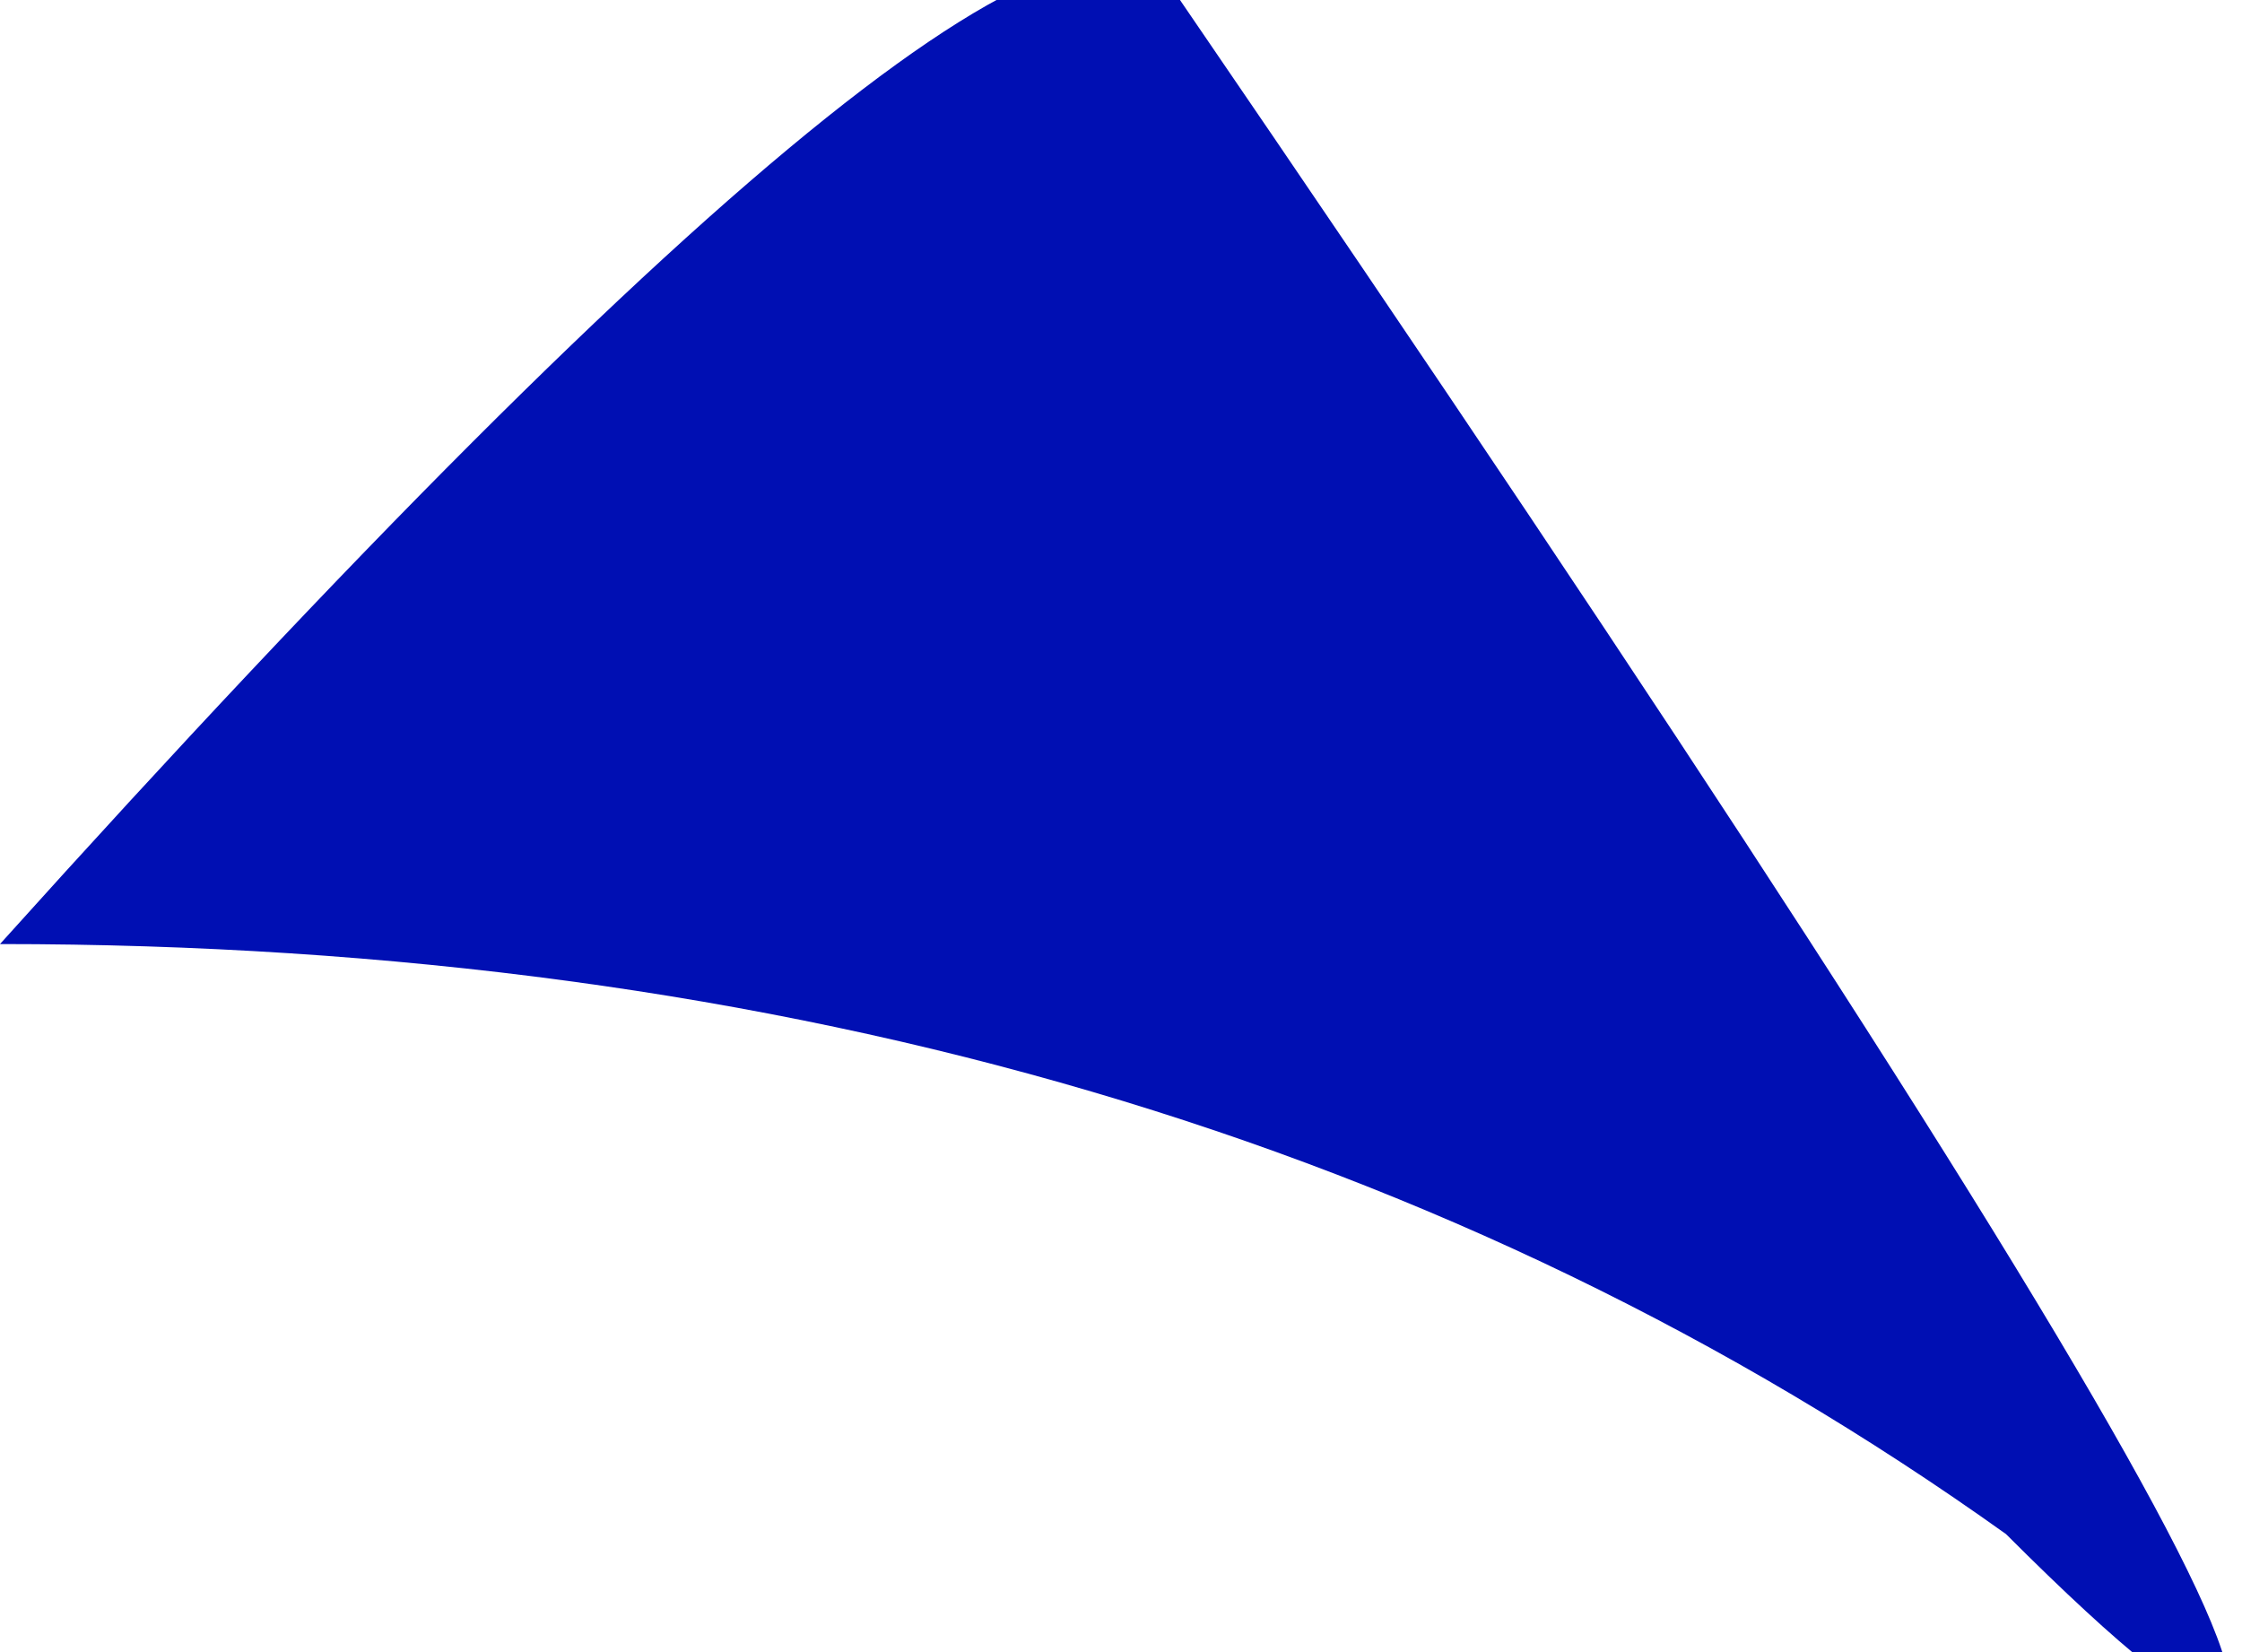 <?xml version="1.0" encoding="UTF-8" standalone="no"?>
<svg xmlns:xlink="http://www.w3.org/1999/xlink" height="0.7px" width="0.95px" xmlns="http://www.w3.org/2000/svg">
  <g transform="matrix(1.0, 0.0, 0.0, 1.0, 0.0, 0.0)">
    <path d="M0.5 0.0 Q1.15 0.95 0.85 0.65 0.5 0.4 0.0 0.4 0.45 -0.1 0.5 0.0" fill="#000fb3" fill-rule="evenodd" stroke="none"/>
  </g>
</svg>
